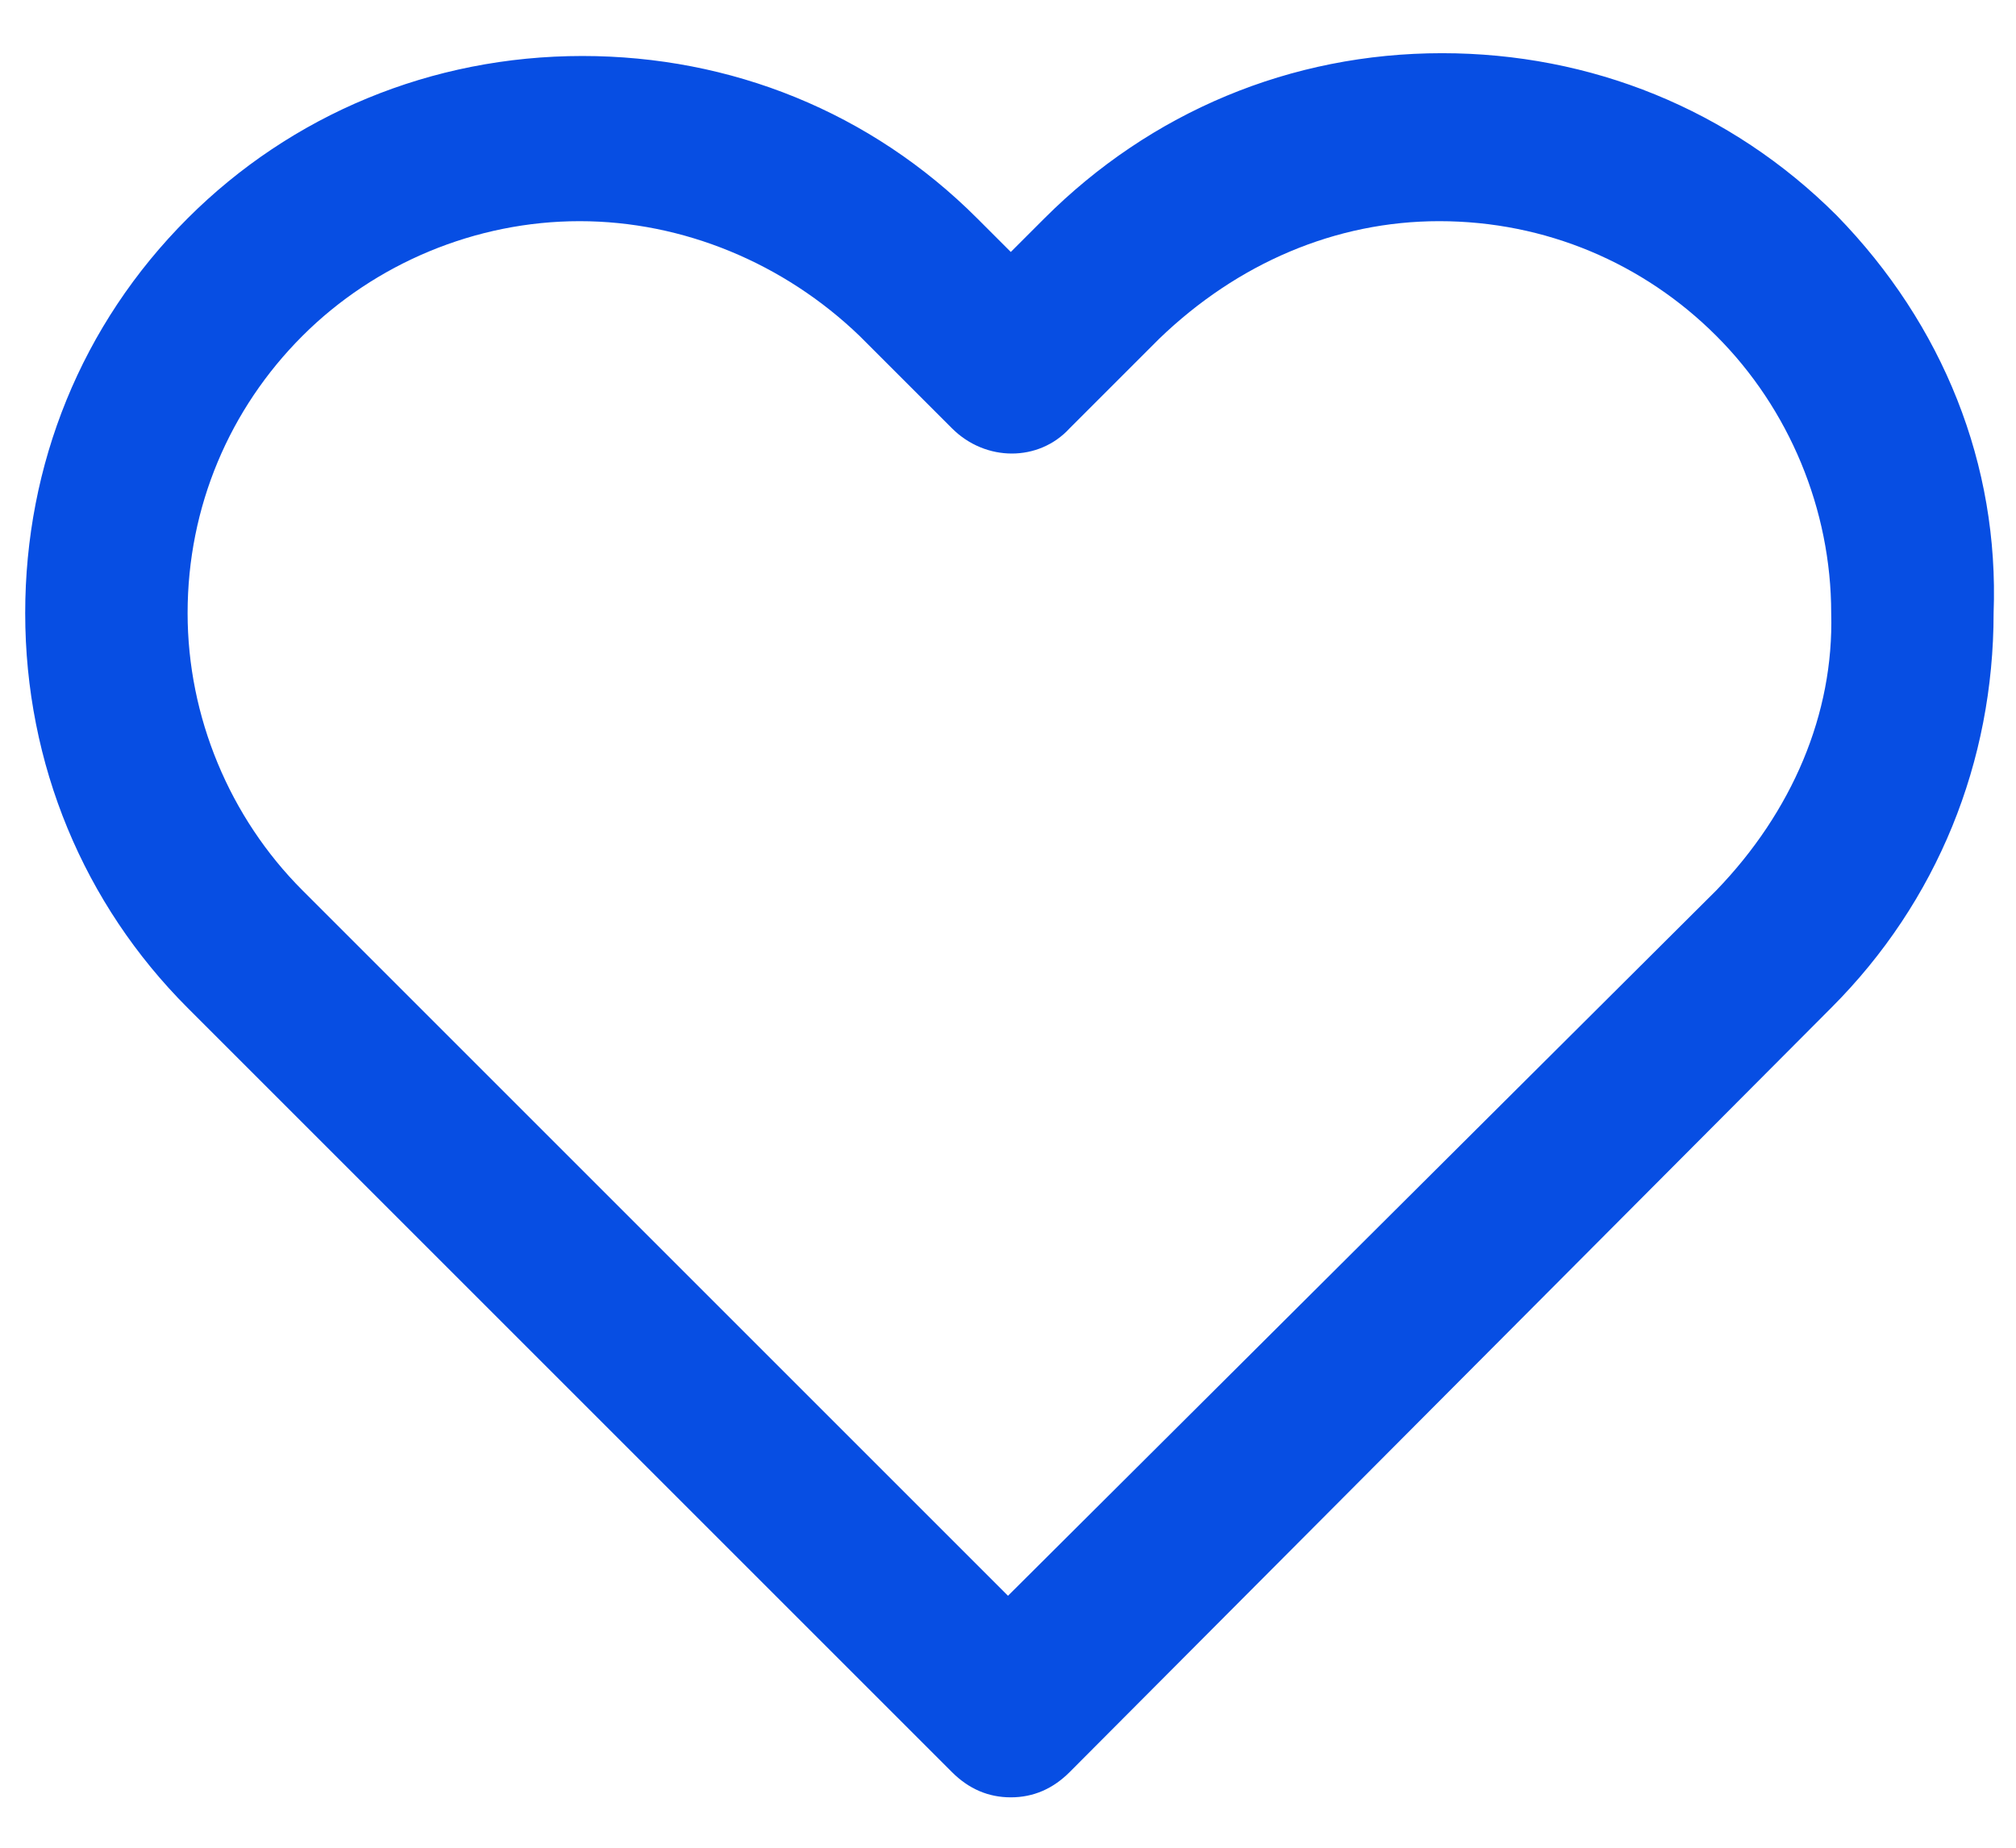 <?xml version="1.0" encoding="utf-8"?>
<!-- Generator: Adobe Illustrator 22.0.0, SVG Export Plug-In . SVG Version: 6.00 Build 0)  -->
<svg version="1.1" id="Livello_1-wish" xmlns="http://www.w3.org/2000/svg" xmlns:xlink="http://www.w3.org/1999/xlink" x="0px"
	 y="0px" viewBox="0 0 72 66" style="enable-background:new 0 0 72 66;" xml:space="preserve">
<style type="text/css">
	.st0{fill:#074EE3;}
</style>
<path class="st0" d="M65.6,7.7c-3.8-3.8-8.8-5.8-14.1-5.8c-5.4,0-10.4,2.1-14.2,5.9L36.1,9l-1.2-1.2C31.1,4,26.1,2,20.8,2
	C15.4,2,10.4,4.1,6.7,7.8c-3.8,3.8-5.8,8.8-5.8,14.1C0.9,27.3,3,32.3,6.7,36L34,63.3c0.6,0.6,1.3,0.9,2.1,0.9s1.5-0.3,2.1-0.9
	L65.4,36c3.8-3.8,5.8-8.8,5.8-14.1C71.4,16.6,69.4,11.6,65.6,7.7z M51.4,7.9c3.8,0,7.3,1.5,9.9,4.1c2.6,2.6,4.1,6.2,4.1,9.9l0,0
	c0.1,3.6-1.4,7.1-4.1,9.9L36,57L10.8,31.8c-2.6-2.6-4.1-6.2-4.1-9.9c0-3.8,1.5-7.3,4.1-9.9s6.2-4.1,9.9-4.1s7.3,1.5,10,4.1l3.3,3.3
	c1.2,1.2,3.1,1.2,4.2,0l3.2-3.2C44.2,9.4,47.7,7.9,51.4,7.9z"/>
</svg>
